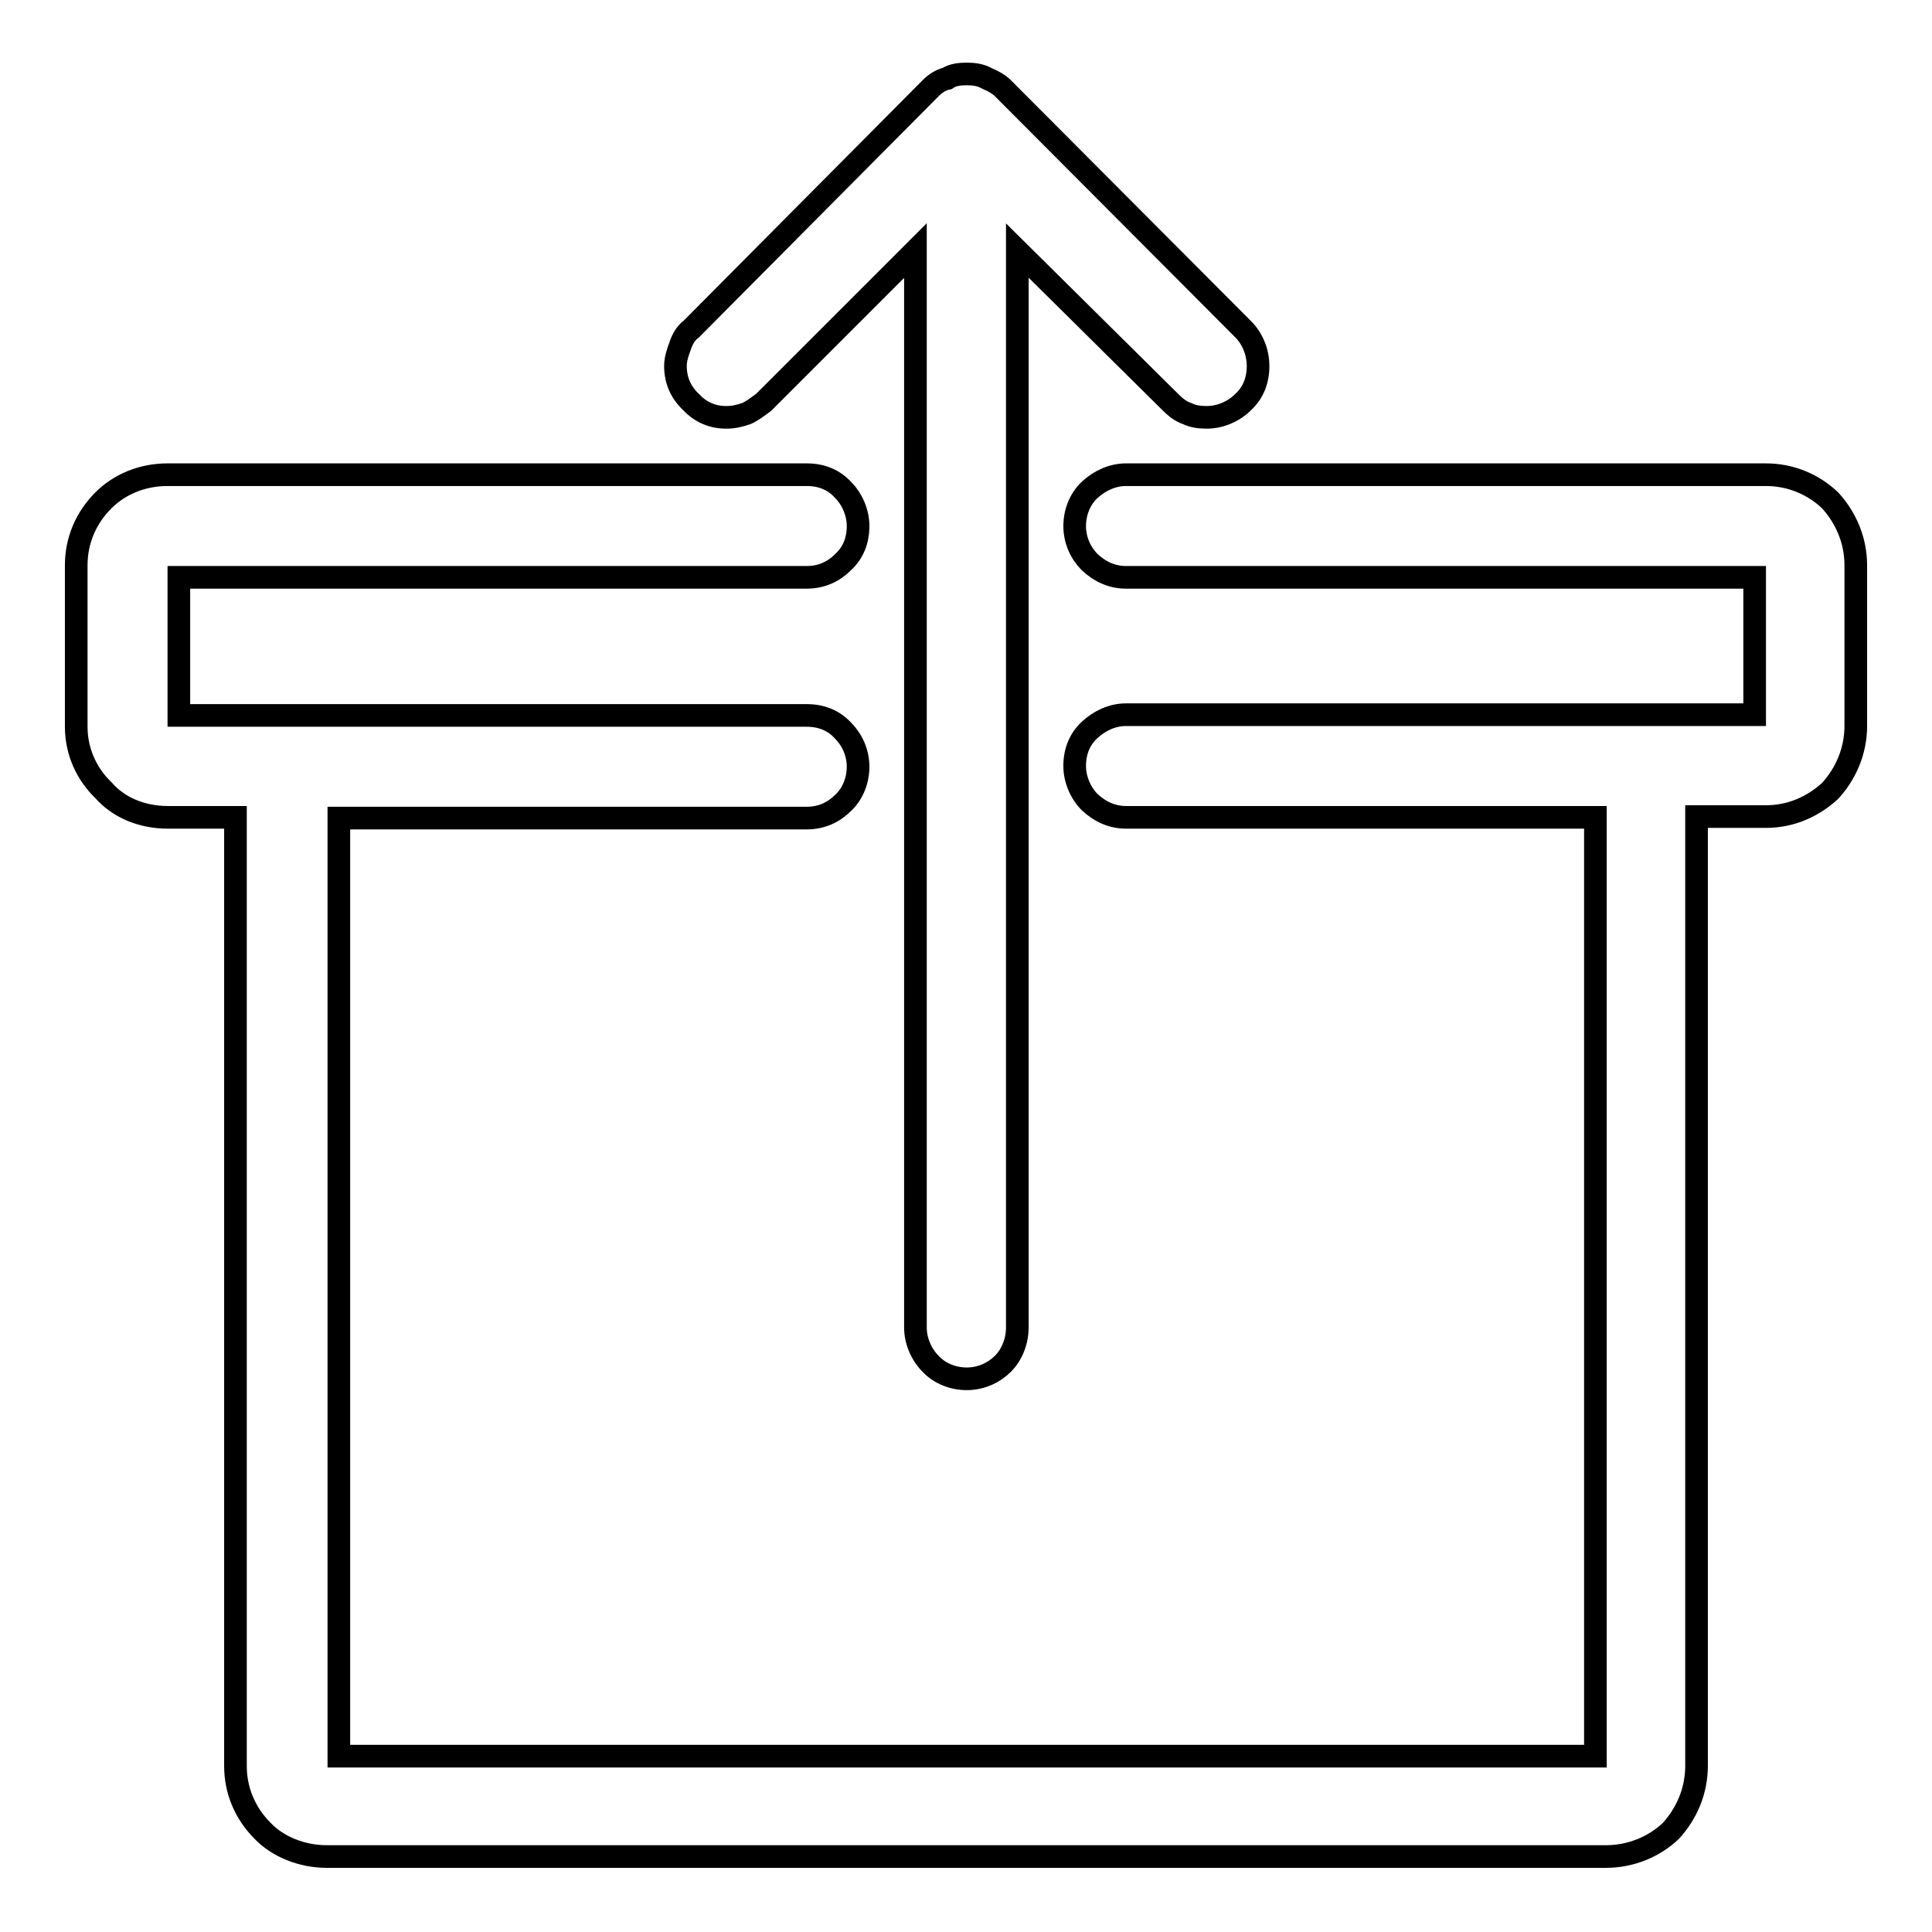 <?xml version="1.0" encoding="utf-8"?>
<!-- Svg Vector Icons : http://www.onlinewebfonts.com/icon -->
<!DOCTYPE svg PUBLIC "-//W3C//DTD SVG 1.1//EN" "http://www.w3.org/Graphics/SVG/1.1/DTD/svg11.dtd">
<svg version="1.1" xmlns="http://www.w3.org/2000/svg" xmlns:xlink="http://www.w3.org/1999/xlink" x="0px" y="0px" viewBox="0 0 256 256" enable-background="new 0 0 256 256" xml:space="preserve">
<g><g><path stroke-width="3" fill-opacity="0" stroke="#000000"  d="M149.2,62.9H234l0,0c3.3,0,6.3,1.3,8.5,3.4l0,0c2.1,2.3,3.4,5.3,3.4,8.6v21.3c0,3.3-1.3,6.3-3.4,8.6c-2.3,2.1-5.2,3.4-8.5,3.4h-9.2v125.8c0,3.3-1.3,6.3-3.4,8.6l0,0l0,0c-2.2,2.1-5.3,3.4-8.6,3.4l0,0H43.3l0,0c-3.3,0-6.5-1.3-8.5-3.4c-2.3-2.3-3.6-5.3-3.6-8.6V108.3h-9c-3.4,0-6.5-1.3-8.5-3.6l0,0c-2.2-2.1-3.6-5.1-3.6-8.4V74.9c0-3.3,1.3-6.3,3.6-8.6l0,0c2.1-2.1,5.1-3.4,8.5-3.4l0,0h84.7l0,0l0,0c2,0,3.6,0.7,4.8,2l0,0c1.2,1.2,2,3,2,4.8l0,0c0,2-0.7,3.6-2,4.8l0,0c-1.2,1.2-2.8,2-4.8,2H23.7v18.3h83.2l0,0l0,0c2,0,3.6,0.7,4.8,2c1.2,1.2,2,2.9,2,4.8l0,0c0,1.8-0.7,3.6-2,4.8l0,0c-1.2,1.2-2.8,2-4.8,2h-62v124.3h166.5V108.3h-62.2c-1.8,0-3.4-0.7-4.8-2l0,0c-1.2-1.2-2-3-2-4.8c0-2,0.7-3.6,2-4.8l0,0c1.3-1.2,3-2,4.8-2h83.3V76.5h-83.3l0,0c-1.8,0-3.4-0.7-4.8-2l0,0c-1.2-1.2-2-2.9-2-4.8c0-1.8,0.7-3.6,2-4.8l0,0C145.7,63.7,147.4,62.9,149.2,62.9L149.2,62.9z M98.9,54.8c-0.9,0.3-1.7,0.5-2.6,0.5h-0.1l0,0c-1.8,0-3.4-0.7-4.6-2l0,0c-1.3-1.2-2.1-2.8-2.1-4.8l0,0l0,0c0-0.9,0.3-1.8,0.6-2.6c0.3-0.9,0.7-1.7,1.5-2.3l0,0l31.7-31.9c0.6-0.6,1.3-1.1,2.2-1.3l0,0c0.7-0.5,1.7-0.6,2.6-0.6c0.9,0,1.8,0.1,2.7,0.6l0,0c0.7,0.3,1.5,0.7,2.1,1.3l0,0l31.8,31.9c0.6,0.6,1.1,1.3,1.5,2.3c0.3,0.7,0.5,1.7,0.5,2.6c0,2-0.7,3.6-2,4.8c-1.2,1.2-3,2-4.8,2l0,0c-0.9,0-1.8-0.1-2.6-0.5c-0.9-0.3-1.6-0.9-2.2-1.5l0,0l-20.3-20.1v142.7l0,0c0,1.8-0.7,3.6-1.9,4.8l0,0c-1.2,1.2-2.9,2-4.8,2l0,0c-1.8,0-3.6-0.7-4.8-2c-1.2-1.2-2-3-2-4.8l0,0V33.2l-20.1,20.1l0,0C100.4,53.9,99.6,54.5,98.9,54.8L98.9,54.8z"/></g></g>
</svg>